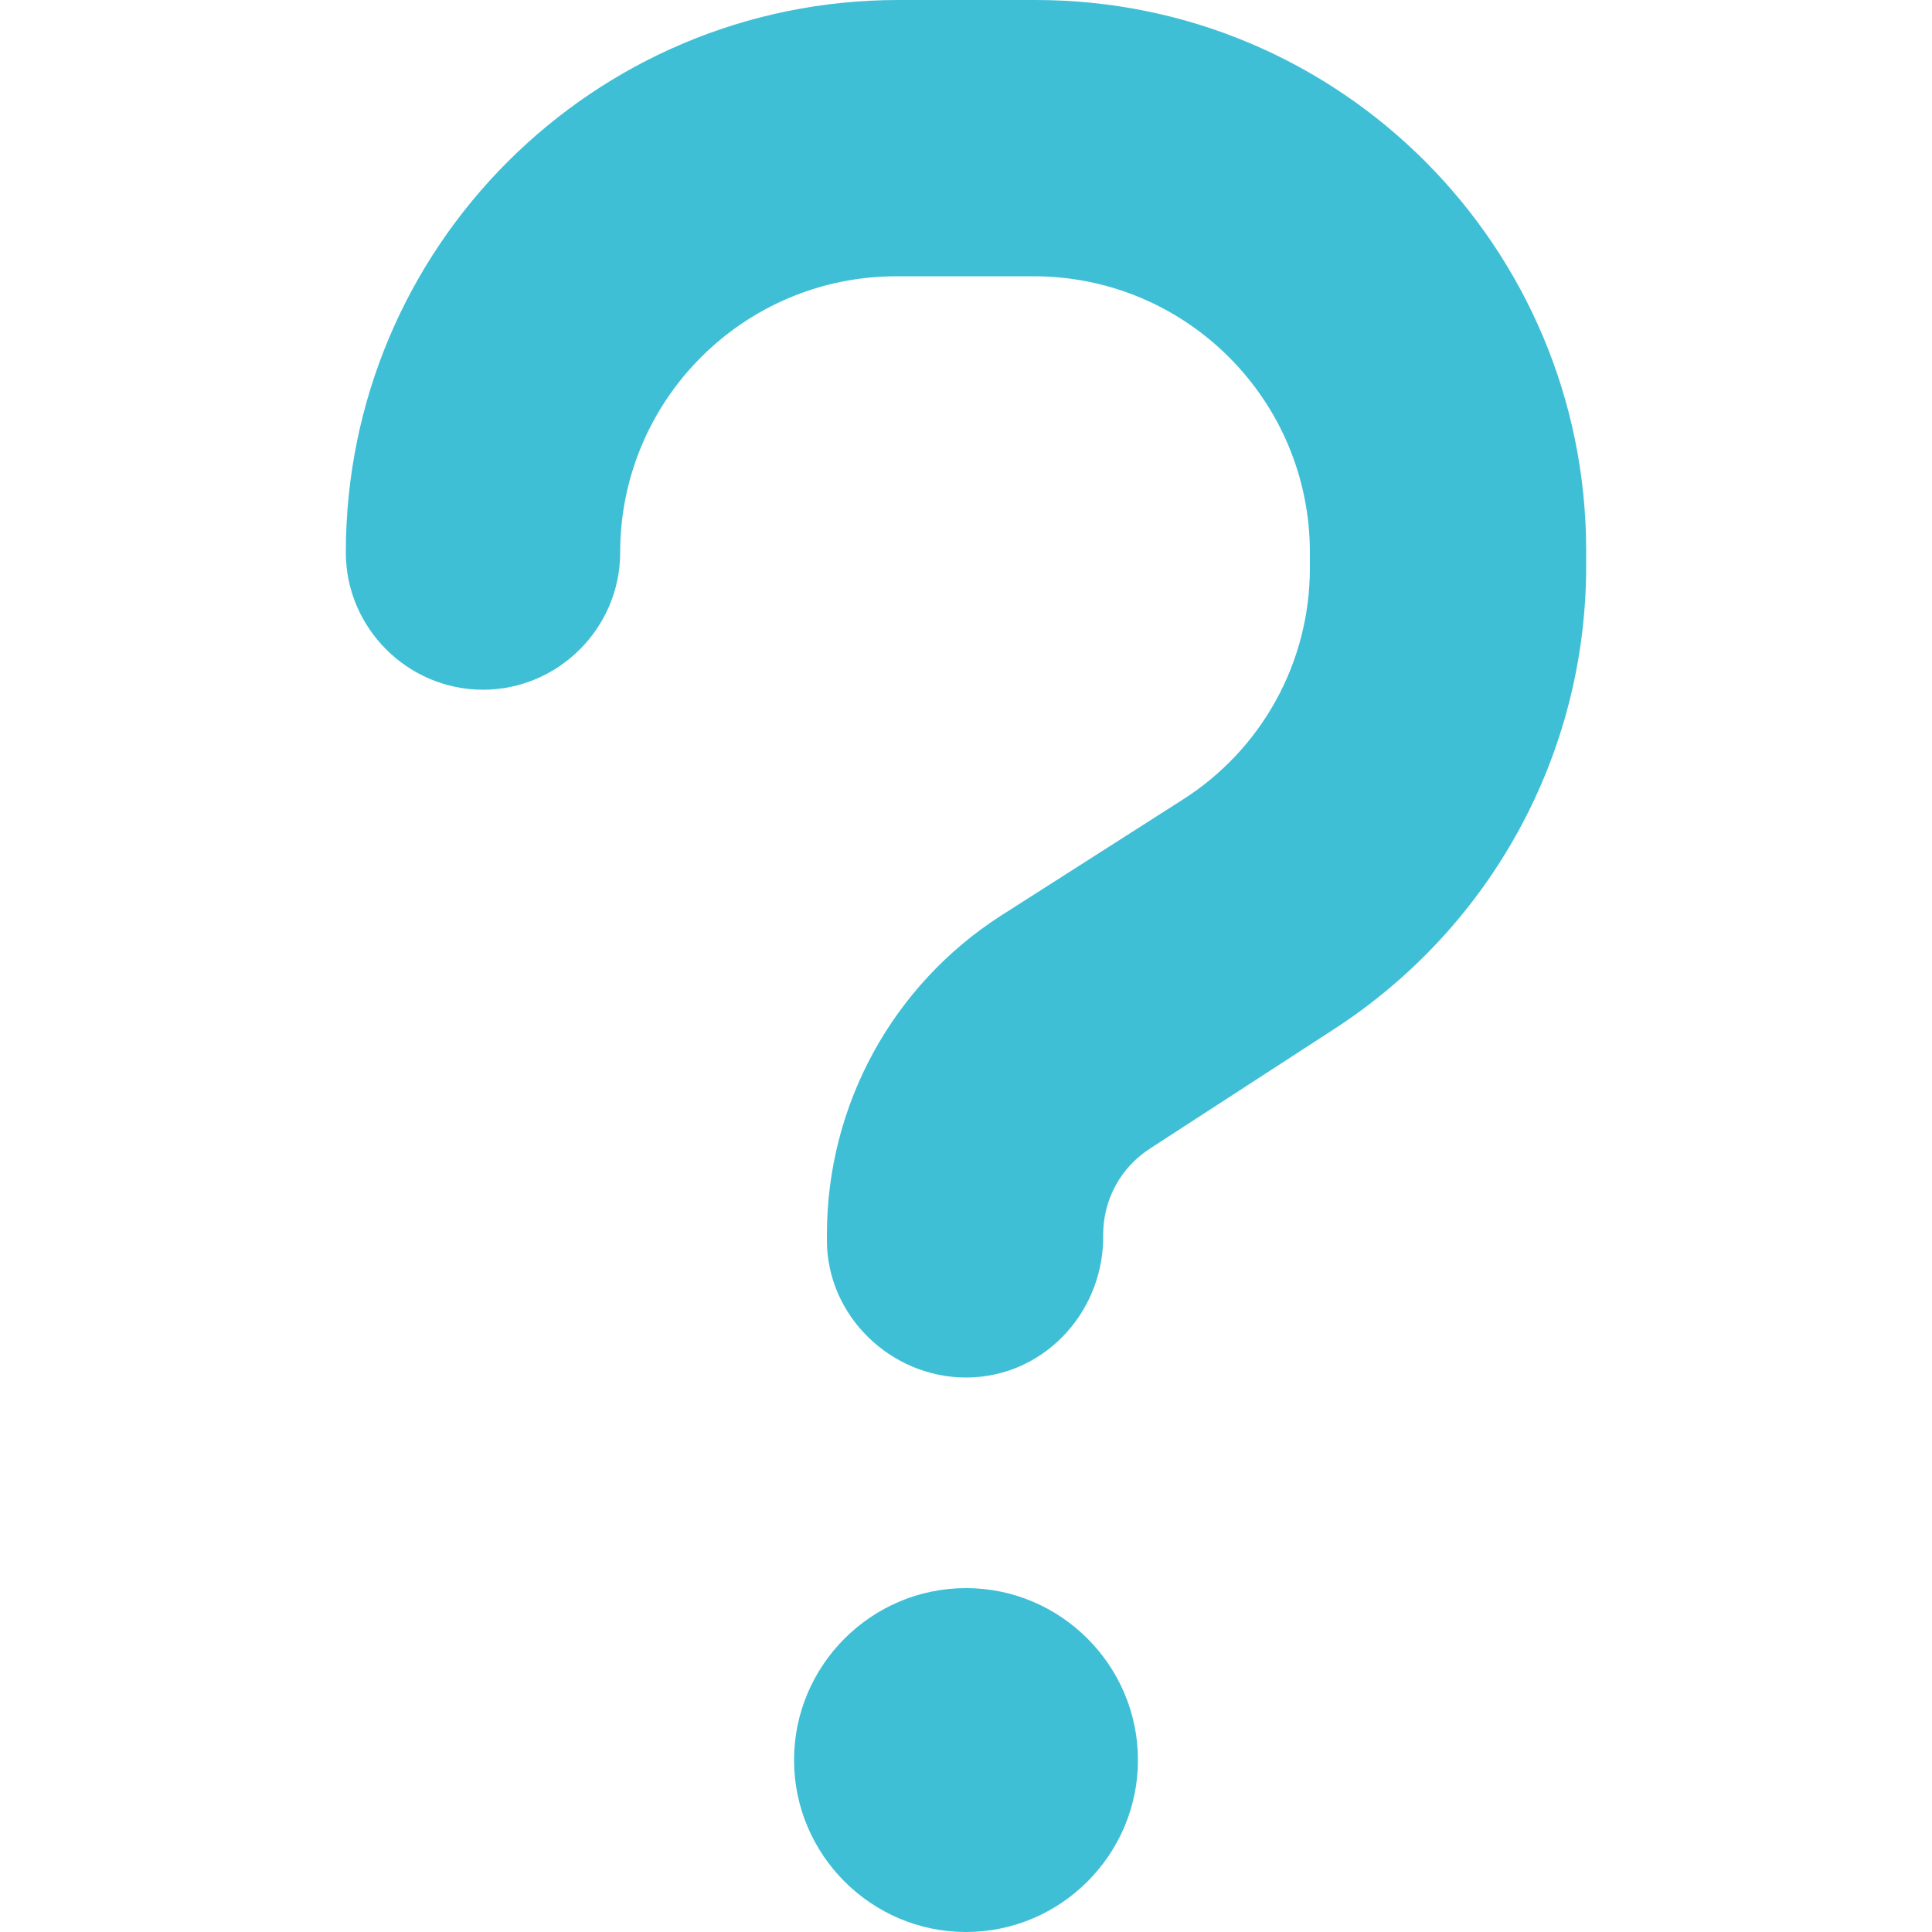 <?xml version="1.0" encoding="UTF-8"?>
<svg id="_レイヤー_1" data-name="レイヤー_1" xmlns="http://www.w3.org/2000/svg" xmlns:xlink="http://www.w3.org/1999/xlink" version="1.1" viewBox="0 0 100 100">
  <!-- Generator: Adobe Illustrator 29.6.1, SVG Export Plug-In . SVG Version: 2.1.1 Build 9)  -->
  <defs>
    <style>
      .st0 {
        fill: none;
      }

      .st1 {
        fill: #3fbfd6;
      }

      .st2 {
        clip-path: url(#clippath);
      }
    </style>
    <clipPath id="clippath">
      <rect class="st0" x="0" width="100" height="100"/>
    </clipPath>
  </defs>
  <g id="_グループ_2913" data-name="グループ_2913">
    <g id="contact-faq">
      <g class="st2">
        <g id="contact-faq-2">
          <path id="_パス_12788" data-name="パス_12788" class="st1" d="M32.1,28.6c0-7.9,6.4-14.3,14.3-14.3h7.1c7.9,0,14.3,6.4,14.3,14.3v.8c0,4.9-2.5,9.4-6.6,12l-9.4,6c-5.6,3.6-9,9.8-9,16.5v.3c0,3.9,3.3,7.1,7.2,7.1,3.9,0,7-3.2,7.1-7.1v-.3c0-1.8.9-3.5,2.5-4.5l9.4-6.1c8.2-5.3,13.1-14.3,13.1-24v-.8C82.1,12.8,69.4,0,53.6,0c0,0,0,0,0,0h-7.1c-15.8,0-28.6,12.8-28.6,28.6,0,3.9,3.2,7.1,7.1,7.1s7.1-3.2,7.1-7.1M50,100c4.9,0,8.9-4,8.9-8.9,0-4.9-4-8.9-8.9-8.9-4.9,0-8.9,4-8.9,8.9s4,8.9,8.9,8.9h0"/>
        </g>
      </g>
    </g>
  </g>
</svg>